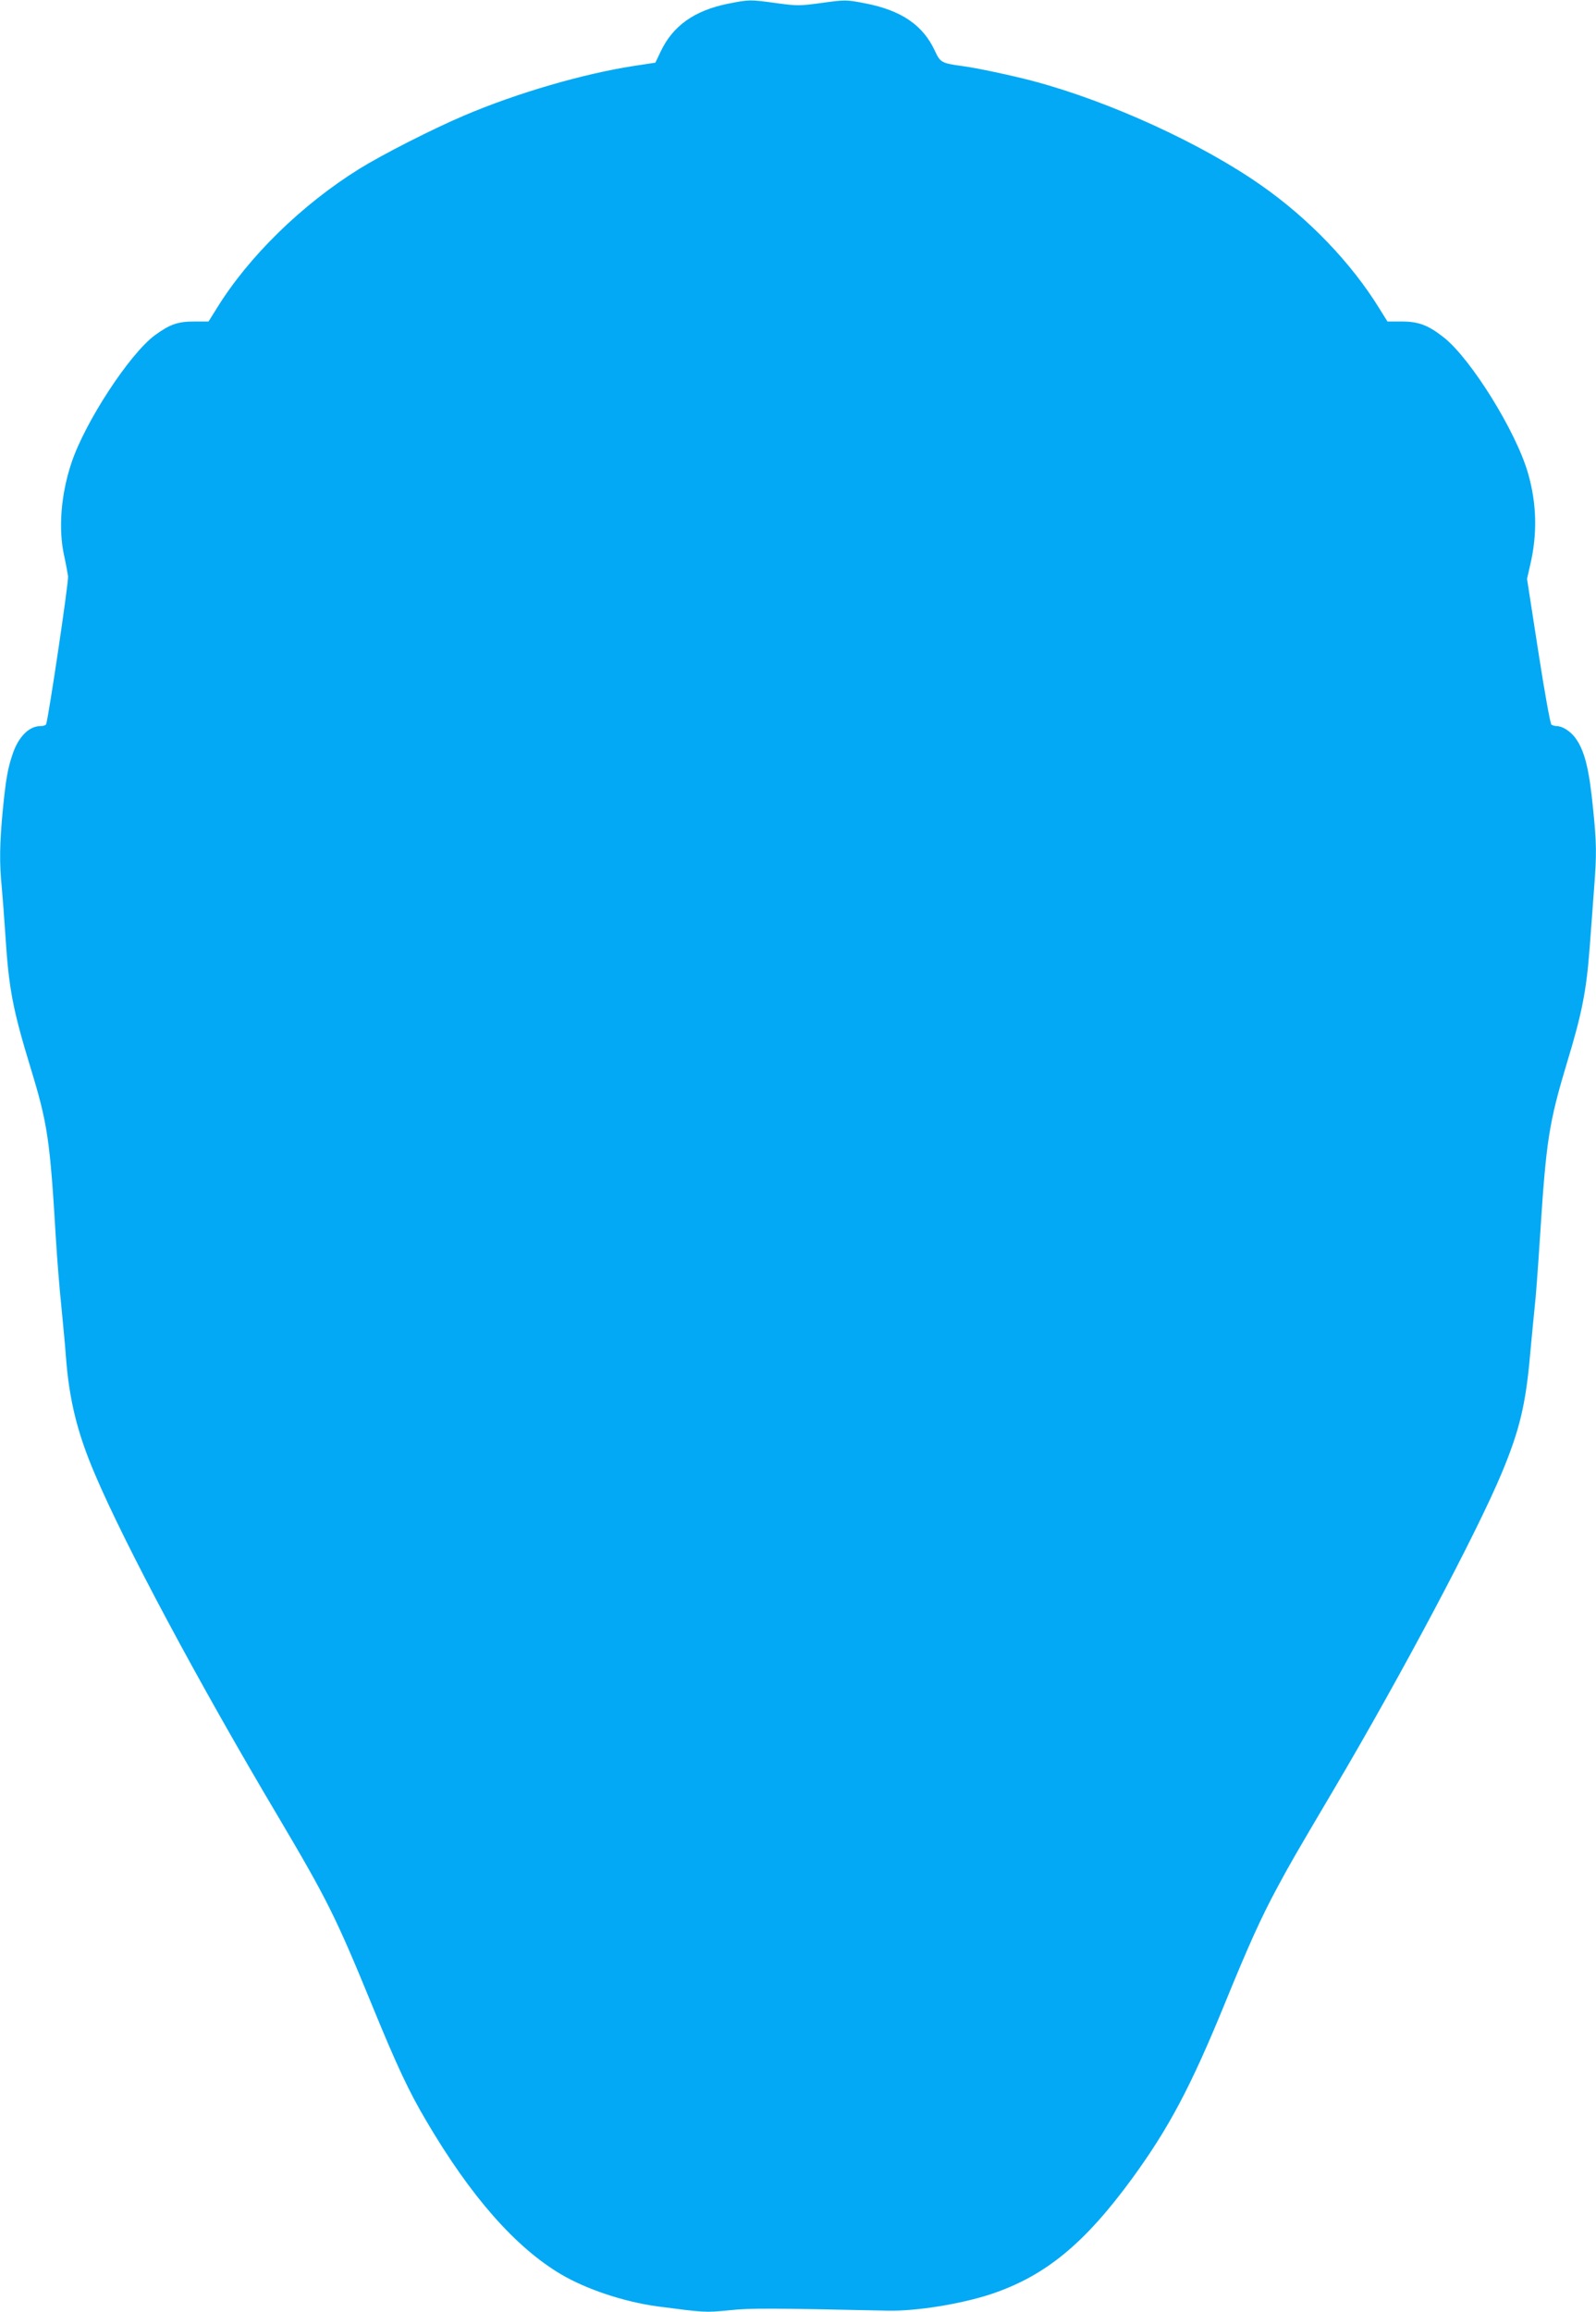 <?xml version="1.0" standalone="no"?>
<!DOCTYPE svg PUBLIC "-//W3C//DTD SVG 20010904//EN"
 "http://www.w3.org/TR/2001/REC-SVG-20010904/DTD/svg10.dtd">
<svg version="1.0" xmlns="http://www.w3.org/2000/svg"
 width="884pt" height="1280pt" viewBox="0 0 884 1280"
 preserveAspectRatio="xMidYMid meet">
<g transform="translate(0,1280) scale(0.1,-0.1)"
fill="#03a9f4" stroke="none">
<path d="M4030 12779 c-184 -38 -302 -121 -370 -263 l-30 -63 -112 -17 c-284
-43 -655 -151 -948 -276 -176 -75 -451 -215 -580 -295 -320 -199 -614 -487
-790 -773 l-45 -72 -80 0 c-90 0 -135 -16 -217 -76 -140 -103 -386 -479 -462
-706 -59 -176 -74 -368 -40 -518 9 -41 18 -91 21 -110 4 -33 -111 -802 -122
-821 -4 -5 -17 -9 -31 -9 -62 0 -121 -58 -153 -152 -28 -80 -39 -144 -56 -318
-17 -181 -19 -287 -5 -425 5 -55 14 -174 20 -265 19 -298 41 -409 140 -734 94
-308 107 -395 140 -951 6 -99 19 -265 30 -370 10 -104 22 -228 25 -275 18
-240 63 -423 160 -650 166 -392 576 -1158 1017 -1900 268 -453 318 -552 518
-1040 137 -335 206 -482 301 -642 246 -419 495 -701 747 -850 141 -83 349
-152 532 -177 260 -34 266 -35 397 -22 120 13 232 12 883 -2 156 -3 404 37
570 92 301 101 517 279 783 643 202 278 322 504 508 958 135 331 204 484 297
656 73 135 82 151 317 549 370 627 784 1407 923 1740 98 235 133 379 157 655
9 96 20 213 25 260 6 47 19 225 30 395 34 533 49 628 151 967 82 270 106 394
124 633 8 110 20 261 25 335 14 180 13 246 -6 430 -22 227 -48 328 -101 398
-26 34 -70 62 -100 62 -10 0 -23 4 -30 8 -6 4 -38 180 -73 407 l-62 400 17 75
c41 172 37 341 -11 508 -65 230 -315 633 -466 753 -86 68 -140 89 -233 89
l-80 0 -45 72 c-155 252 -392 499 -656 683 -328 230 -838 463 -1257 575 -121
32 -321 75 -402 85 -109 15 -118 20 -147 84 -66 142 -185 223 -383 262 -109
21 -111 21 -242 3 -125 -17 -137 -17 -255 -1 -146 20 -146 20 -268 -4z"/>
</g>
</svg>
